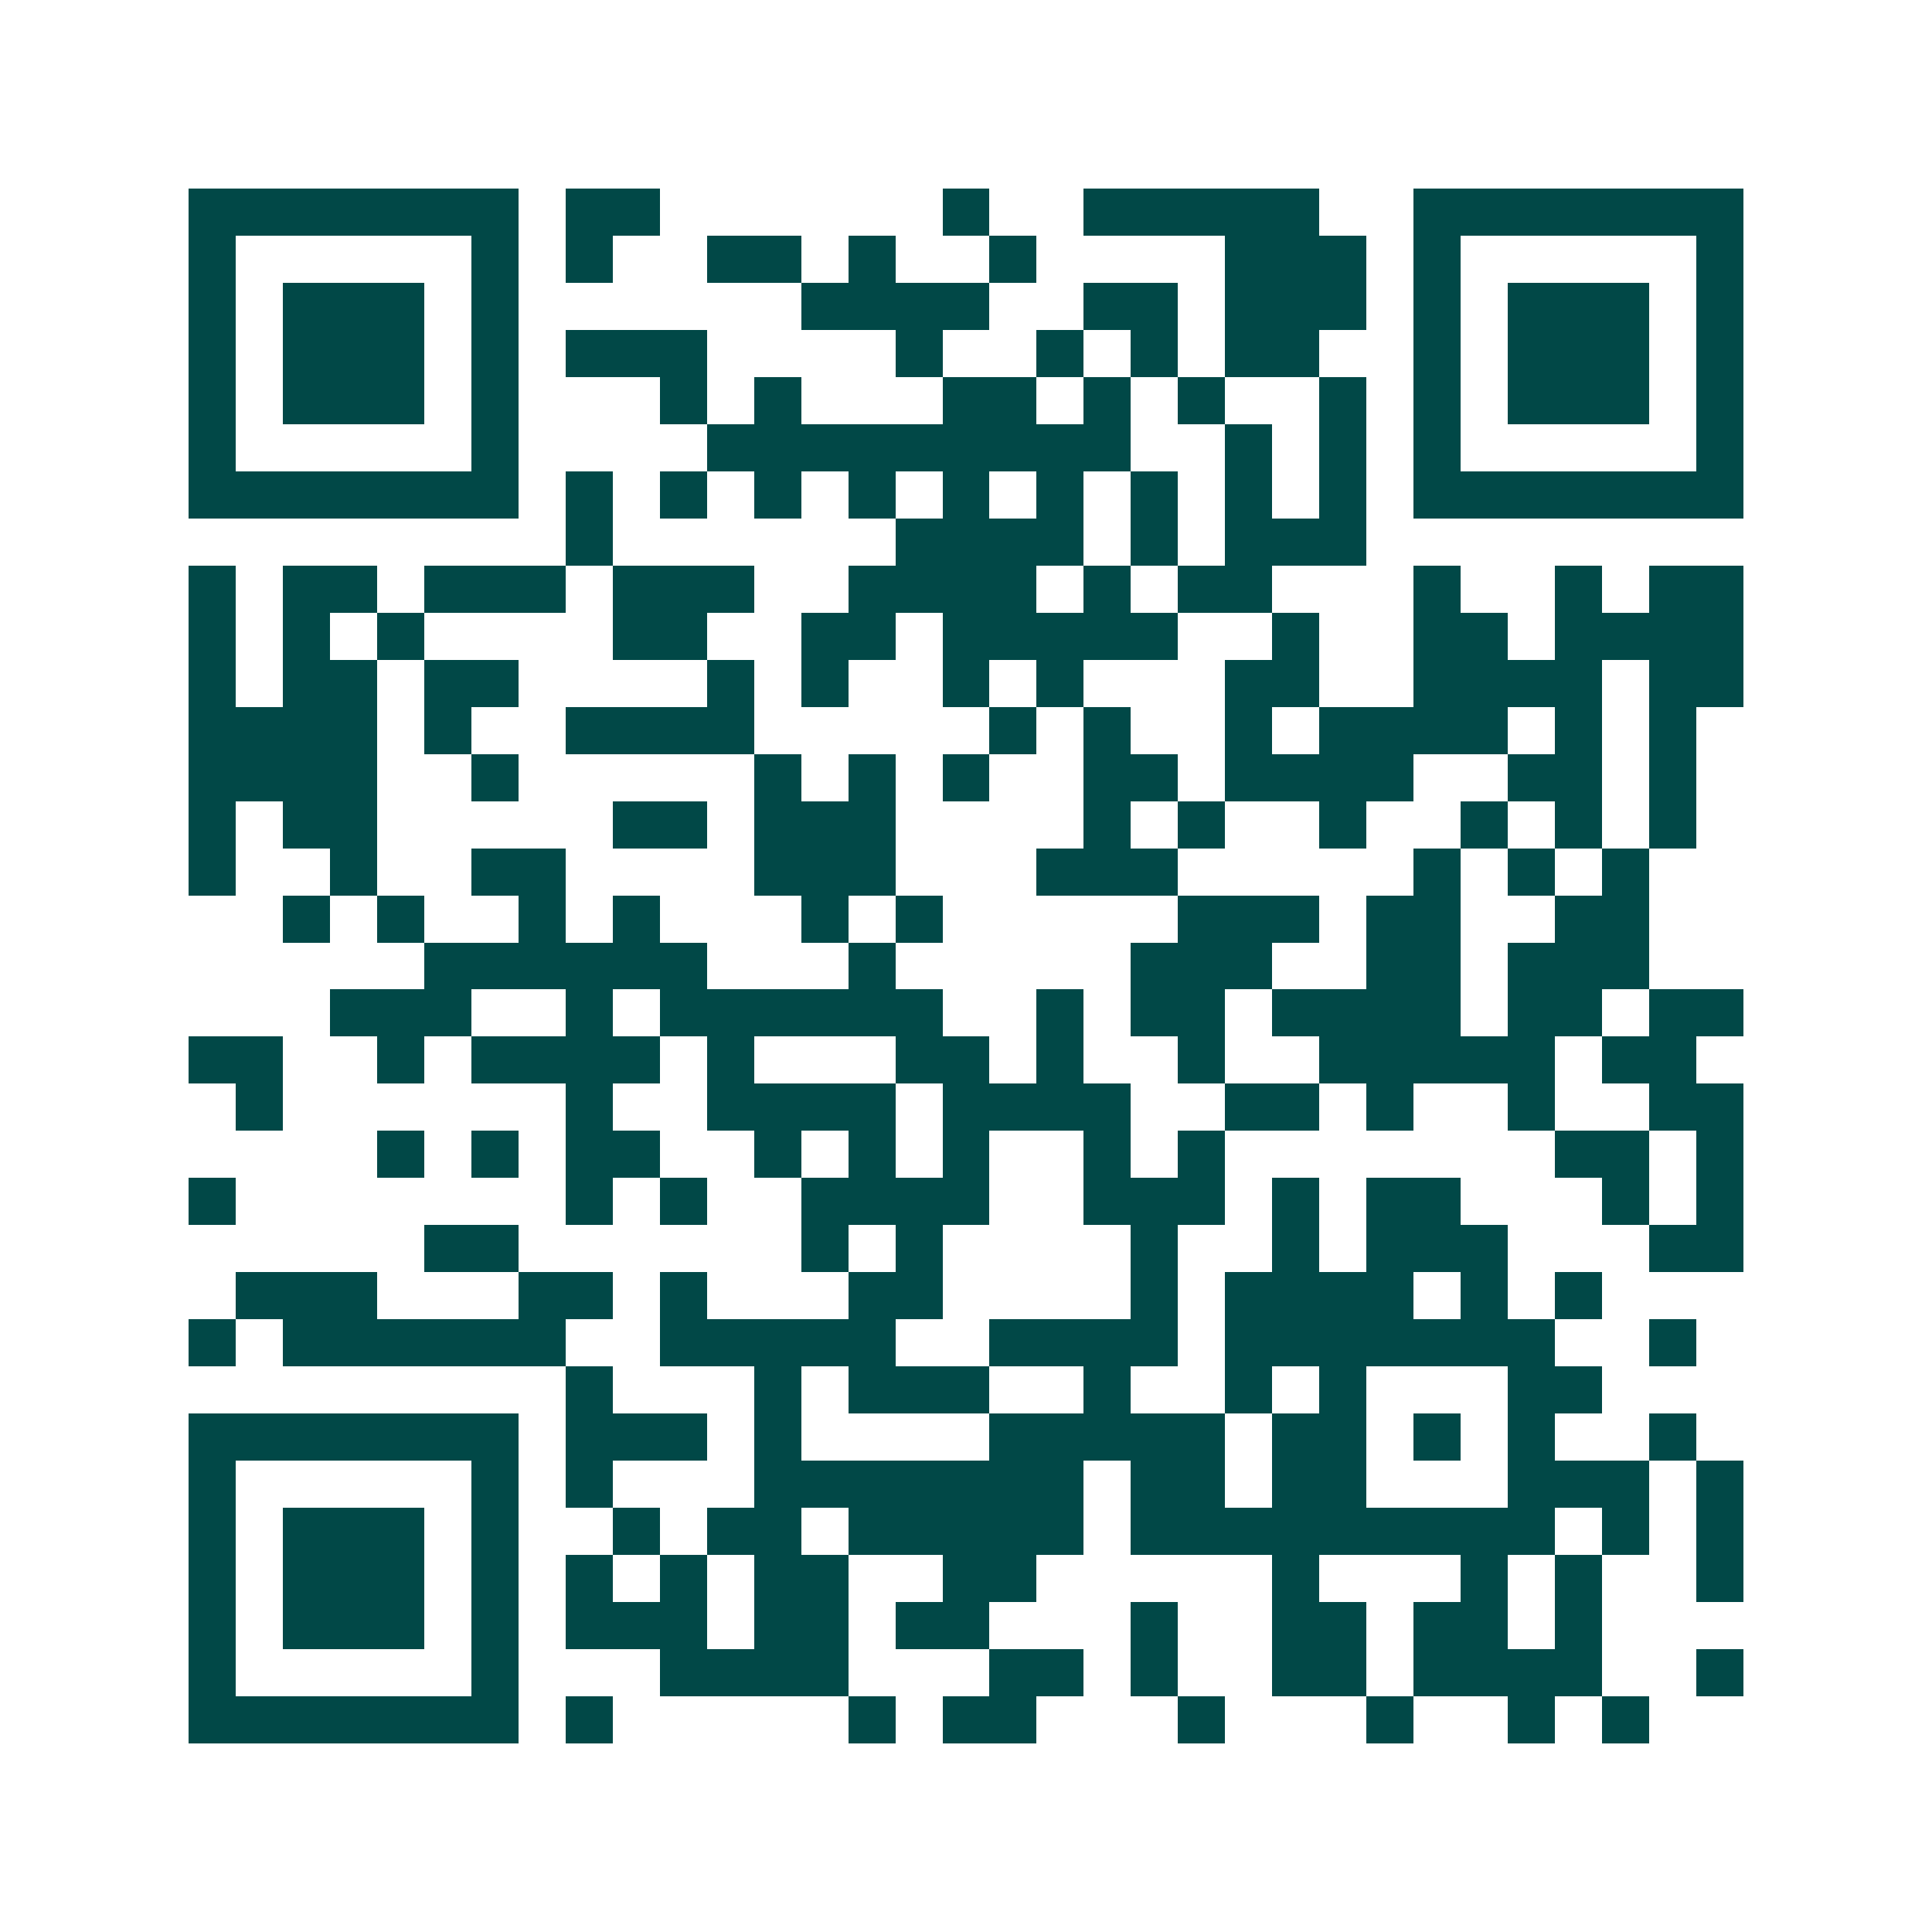 <svg xmlns="http://www.w3.org/2000/svg" width="200" height="200" viewBox="0 0 41 41" shape-rendering="crispEdges"><path fill="#ffffff" d="M0 0h41v41H0z"/><path stroke="#014847" d="M4 4.5h7m1 0h2m6 0h1m2 0h5m2 0h7M4 5.5h1m5 0h1m1 0h1m2 0h2m1 0h1m2 0h1m4 0h3m1 0h1m5 0h1M4 6.5h1m1 0h3m1 0h1m6 0h4m2 0h2m1 0h3m1 0h1m1 0h3m1 0h1M4 7.5h1m1 0h3m1 0h1m1 0h3m4 0h1m2 0h1m1 0h1m1 0h2m2 0h1m1 0h3m1 0h1M4 8.5h1m1 0h3m1 0h1m3 0h1m1 0h1m3 0h2m1 0h1m1 0h1m2 0h1m1 0h1m1 0h3m1 0h1M4 9.5h1m5 0h1m4 0h9m2 0h1m1 0h1m1 0h1m5 0h1M4 10.5h7m1 0h1m1 0h1m1 0h1m1 0h1m1 0h1m1 0h1m1 0h1m1 0h1m1 0h1m1 0h7M12 11.5h1m6 0h4m1 0h1m1 0h3M4 12.5h1m1 0h2m1 0h3m1 0h3m2 0h4m1 0h1m1 0h2m3 0h1m2 0h1m1 0h2M4 13.5h1m1 0h1m1 0h1m4 0h2m2 0h2m1 0h5m2 0h1m2 0h2m1 0h4M4 14.5h1m1 0h2m1 0h2m4 0h1m1 0h1m2 0h1m1 0h1m3 0h2m2 0h4m1 0h2M4 15.5h4m1 0h1m2 0h4m5 0h1m1 0h1m2 0h1m1 0h4m1 0h1m1 0h1M4 16.5h4m2 0h1m5 0h1m1 0h1m1 0h1m2 0h2m1 0h4m2 0h2m1 0h1M4 17.5h1m1 0h2m5 0h2m1 0h3m4 0h1m1 0h1m2 0h1m2 0h1m1 0h1m1 0h1M4 18.5h1m2 0h1m2 0h2m4 0h3m3 0h3m5 0h1m1 0h1m1 0h1M6 19.5h1m1 0h1m2 0h1m1 0h1m3 0h1m1 0h1m5 0h3m1 0h2m2 0h2M9 20.5h6m3 0h1m5 0h3m2 0h2m1 0h3M7 21.5h3m2 0h1m1 0h6m2 0h1m1 0h2m1 0h4m1 0h2m1 0h2M4 22.5h2m2 0h1m1 0h4m1 0h1m3 0h2m1 0h1m2 0h1m2 0h5m1 0h2M5 23.5h1m6 0h1m2 0h4m1 0h4m2 0h2m1 0h1m2 0h1m2 0h2M8 24.5h1m1 0h1m1 0h2m2 0h1m1 0h1m1 0h1m2 0h1m1 0h1m7 0h2m1 0h1M4 25.5h1m7 0h1m1 0h1m2 0h4m2 0h3m1 0h1m1 0h2m3 0h1m1 0h1M9 26.5h2m6 0h1m1 0h1m4 0h1m2 0h1m1 0h3m3 0h2M5 27.5h3m3 0h2m1 0h1m3 0h2m4 0h1m1 0h4m1 0h1m1 0h1M4 28.5h1m1 0h6m2 0h5m2 0h4m1 0h7m2 0h1M12 29.5h1m3 0h1m1 0h3m2 0h1m2 0h1m1 0h1m3 0h2M4 30.5h7m1 0h3m1 0h1m4 0h5m1 0h2m1 0h1m1 0h1m2 0h1M4 31.5h1m5 0h1m1 0h1m3 0h7m1 0h2m1 0h2m3 0h3m1 0h1M4 32.5h1m1 0h3m1 0h1m2 0h1m1 0h2m1 0h5m1 0h9m1 0h1m1 0h1M4 33.5h1m1 0h3m1 0h1m1 0h1m1 0h1m1 0h2m2 0h2m5 0h1m3 0h1m1 0h1m2 0h1M4 34.5h1m1 0h3m1 0h1m1 0h3m1 0h2m1 0h2m3 0h1m2 0h2m1 0h2m1 0h1M4 35.5h1m5 0h1m3 0h4m3 0h2m1 0h1m2 0h2m1 0h4m2 0h1M4 36.5h7m1 0h1m5 0h1m1 0h2m3 0h1m3 0h1m2 0h1m1 0h1"/></svg>
